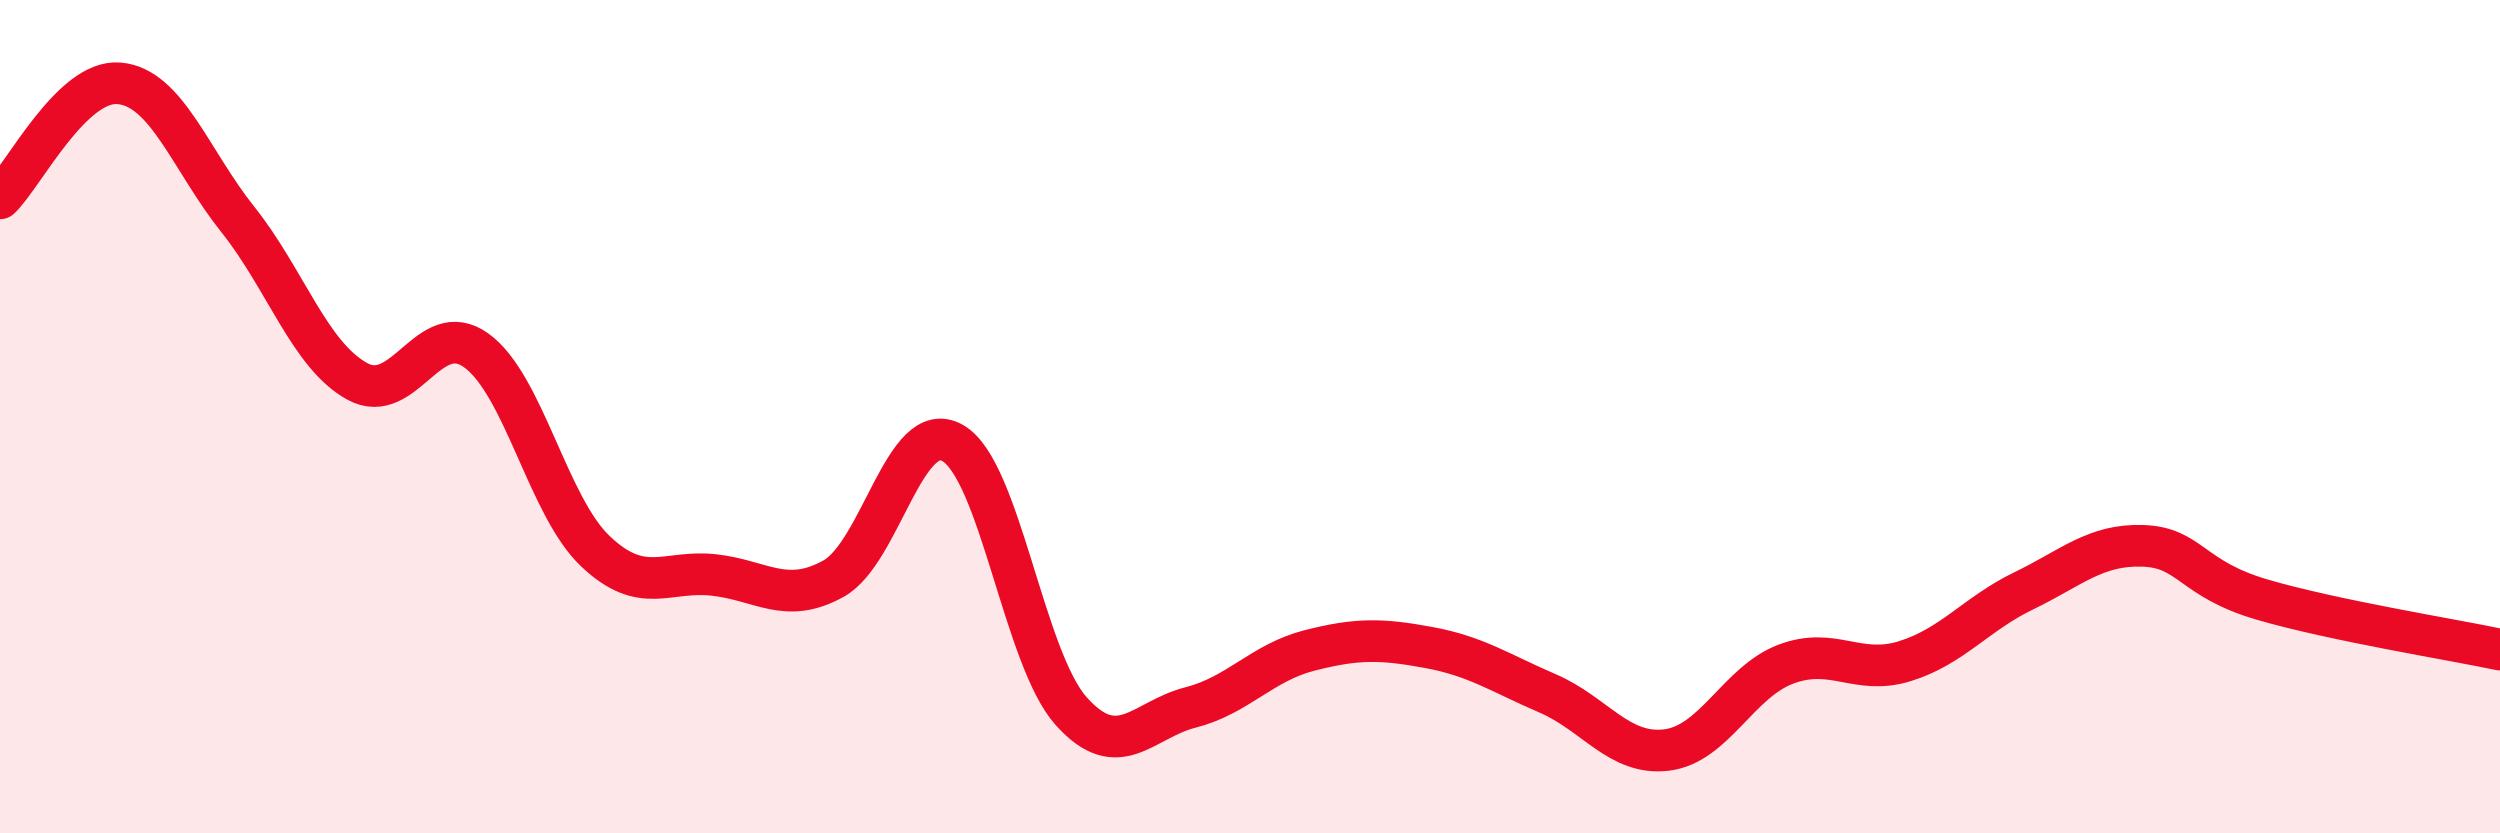 
    <svg width="60" height="20" viewBox="0 0 60 20" xmlns="http://www.w3.org/2000/svg">
      <path
        d="M 0,4.76 C 0.57,4.21 1.72,1.9 2.86,2 C 4,2.1 4.57,3.84 5.71,5.27 C 6.85,6.7 7.43,8.52 8.57,9.15 C 9.71,9.78 10.29,7.59 11.43,8.41 C 12.57,9.23 13.15,12.15 14.29,13.23 C 15.43,14.31 16,13.67 17.14,13.8 C 18.28,13.93 18.86,14.52 20,13.89 C 21.14,13.26 21.72,9.99 22.86,10.63 C 24,11.27 24.57,15.8 25.71,17.07 C 26.85,18.34 27.43,17.27 28.57,16.98 C 29.71,16.69 30.29,15.9 31.43,15.61 C 32.57,15.32 33.15,15.33 34.29,15.54 C 35.43,15.75 36,16.15 37.14,16.64 C 38.28,17.13 38.86,18.14 40,18 C 41.14,17.86 41.72,16.37 42.86,15.94 C 44,15.51 44.57,16.22 45.71,15.87 C 46.85,15.52 47.43,14.73 48.57,14.18 C 49.71,13.63 50.29,13.06 51.43,13.1 C 52.57,13.14 52.58,13.89 54.29,14.39 C 56,14.89 58.86,15.35 60,15.59L60 20L0 20Z"
        fill="#EB0A25"
        opacity="0.1"
        stroke-linecap="round"
        stroke-linejoin="round"
      />
      <path
        d="M 0,4.76 C 0.57,4.21 1.72,1.9 2.86,2 C 4,2.1 4.57,3.84 5.71,5.27 C 6.85,6.7 7.43,8.52 8.57,9.15 C 9.71,9.78 10.29,7.59 11.43,8.41 C 12.57,9.23 13.15,12.15 14.29,13.23 C 15.43,14.31 16,13.67 17.14,13.8 C 18.28,13.93 18.86,14.52 20,13.89 C 21.14,13.26 21.72,9.99 22.86,10.63 C 24,11.27 24.57,15.8 25.71,17.07 C 26.85,18.34 27.43,17.27 28.57,16.98 C 29.71,16.69 30.29,15.9 31.43,15.61 C 32.57,15.32 33.15,15.33 34.29,15.54 C 35.43,15.75 36,16.15 37.14,16.64 C 38.28,17.13 38.86,18.14 40,18 C 41.14,17.86 41.72,16.37 42.86,15.94 C 44,15.51 44.57,16.22 45.71,15.87 C 46.85,15.52 47.43,14.73 48.57,14.18 C 49.71,13.63 50.29,13.06 51.43,13.1 C 52.57,13.14 52.58,13.89 54.29,14.39 C 56,14.89 58.86,15.35 60,15.59"
        stroke="#EB0A25"
        stroke-width="1"
        fill="none"
        stroke-linecap="round"
        stroke-linejoin="round"
      />
    </svg>
  